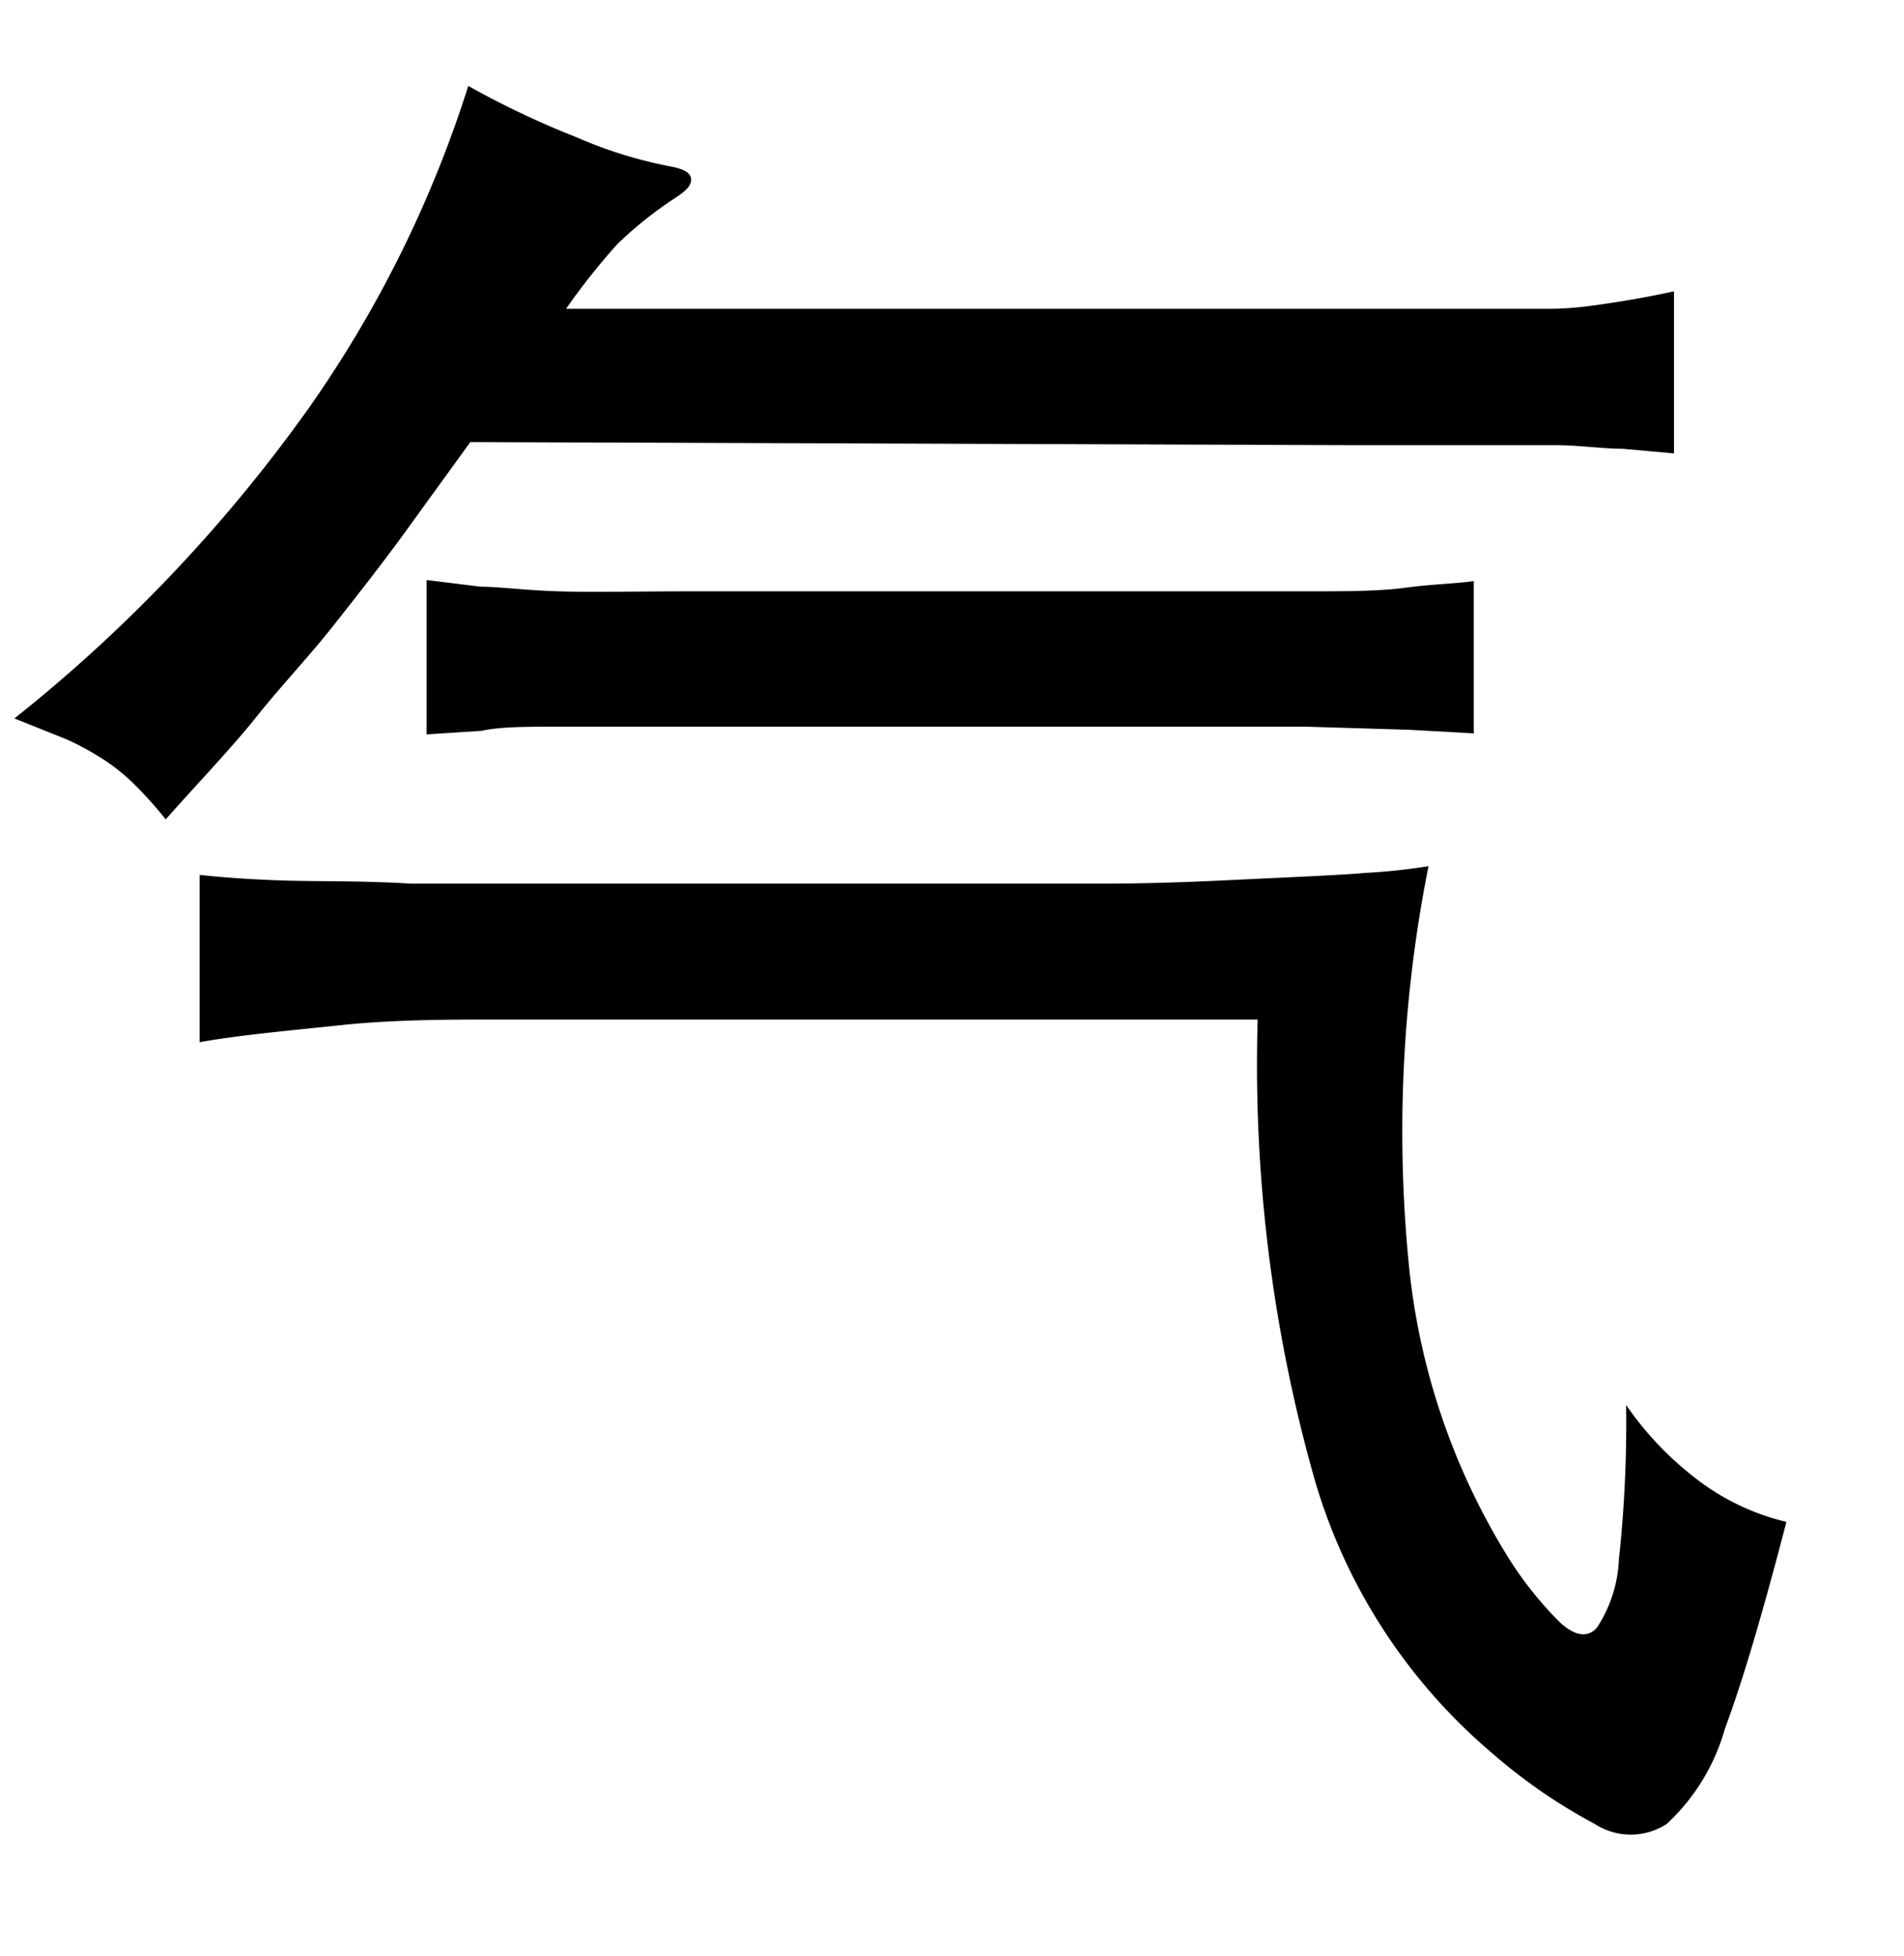 <svg xmlns="http://www.w3.org/2000/svg" viewBox="0 0 37 38"><title>radical</title><g id="radical-84" data-name="Layer 2"><path d="M9.14,8.59,7.77,10.48c-.42.57-.86,1.13-1.31,1.7s-1,1.15-1.47,1.74-1.11,1.26-1.77,2a7.78,7.78,0,0,0-.58-.65,3.79,3.79,0,0,0-.61-.5,5.26,5.26,0,0,0-.75-.41l-1-.4A29.69,29.69,0,0,0,6,7.93,22.84,22.84,0,0,0,9.1,1.67a17.24,17.24,0,0,0,2.11,1,8.55,8.55,0,0,0,1.85.57c.25.05.37.13.37.25s-.1.22-.3.35A7.68,7.68,0,0,0,12,4.74,13.06,13.06,0,0,0,11,6h15.1l2.33,0,1.68,0c.48,0,.91-.07,1.3-.13s.76-.13,1.12-.21V8.81l-1-.09c-.36,0-.77-.06-1.24-.07l-1.68,0-2.39,0Zm25.57,21c-.45,1.73-.84,3.06-1.19,4a4,4,0,0,1-1.13,1.85,1.28,1.28,0,0,1-1.4,0,10.65,10.65,0,0,1-2-1.38,11,11,0,0,1-3.44-5.3,29.55,29.55,0,0,1-1.11-8.95H9.73c-1,0-2.07,0-3.11.11s-1.95.19-2.74.33V17c.47.05,1,.09,1.67.11s1.45,0,2.44.06l3.61,0h5.23c1.8,0,3.33,0,4.57,0s2.3-.06,3.15-.1,1.53-.07,2-.11a11.48,11.48,0,0,0,1.21-.13,26.34,26.34,0,0,0-.39,7.66,13.25,13.25,0,0,0,1.87,5.66,7.07,7.07,0,0,0,1.07,1.37c.29.27.54.31.72.11a2.61,2.61,0,0,0,.43-1.33,24.73,24.73,0,0,0,.14-3,6.32,6.32,0,0,0,1.45,1.5A4.6,4.6,0,0,0,34.71,29.57ZM28.64,14.25l-1.26-.07-2-.06H13.26c-1,0-1.8,0-2.42,0s-1.11,0-1.48.08l-1.07.07v-3l1.05.13c.36,0,.86.07,1.52.09s1.51,0,2.57,0h4.22l4.59,0,3.07,0c.81,0,1.48,0,2-.07s1-.08,1.33-.13Z"/></g></svg>